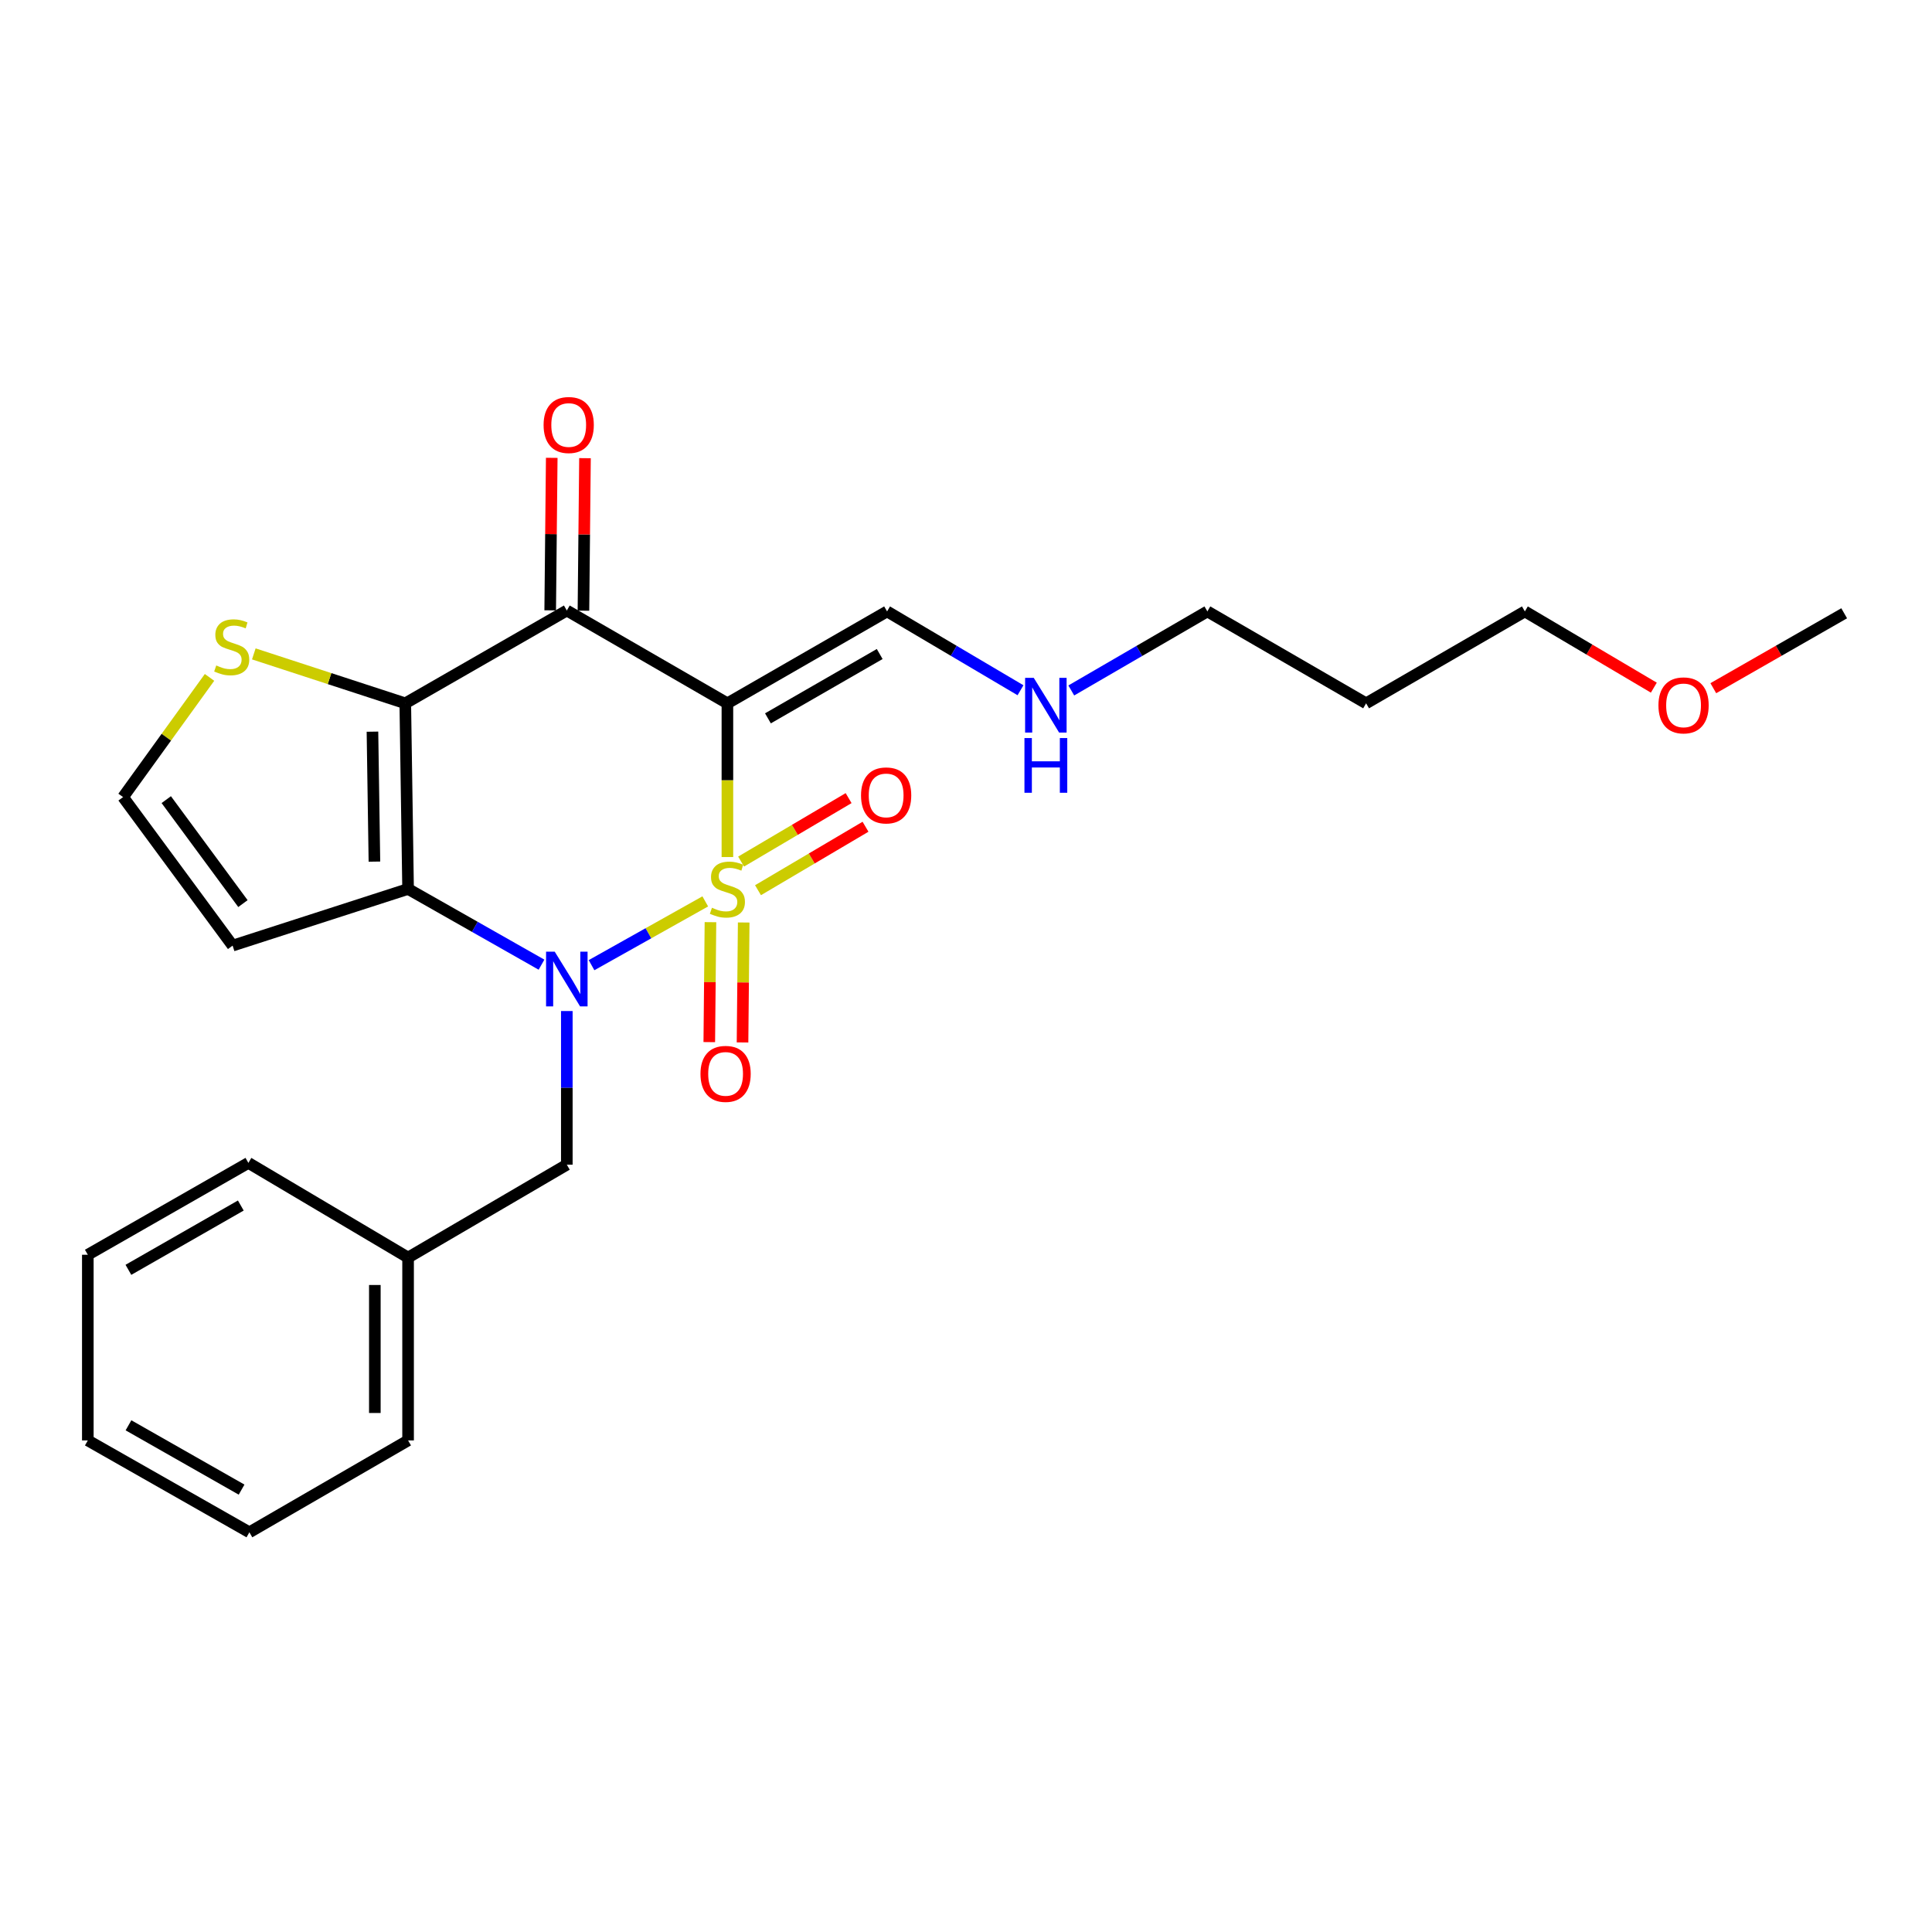 <?xml version='1.0' encoding='iso-8859-1'?>
<svg version='1.1' baseProfile='full'
              xmlns='http://www.w3.org/2000/svg'
                      xmlns:rdkit='http://www.rdkit.org/xml'
                      xmlns:xlink='http://www.w3.org/1999/xlink'
                  xml:space='preserve'
width='1000px' height='1000px' viewBox='0 0 1000 1000'>
<!-- END OF HEADER -->
<rect style='opacity:1.0;fill:#FFFFFF;stroke:none' width='1000' height='1000' x='0' y='0'> </rect>
<path class='bond-0' d='M 365.041,466.557 L 335.61,483.064' style='fill:none;fill-rule:evenodd;stroke:#CCCC00;stroke-width:6px;stroke-linecap:butt;stroke-linejoin:miter;stroke-opacity:1' />
<path class='bond-0' d='M 335.61,483.064 L 306.179,499.572' style='fill:none;fill-rule:evenodd;stroke:#0000FF;stroke-width:6px;stroke-linecap:butt;stroke-linejoin:miter;stroke-opacity:1' />
<path class='bond-1' d='M 376.503,443.605 L 376.503,403.821' style='fill:none;fill-rule:evenodd;stroke:#CCCC00;stroke-width:6px;stroke-linecap:butt;stroke-linejoin:miter;stroke-opacity:1' />
<path class='bond-1' d='M 376.503,403.821 L 376.503,364.037' style='fill:none;fill-rule:evenodd;stroke:#000000;stroke-width:6px;stroke-linecap:butt;stroke-linejoin:miter;stroke-opacity:1' />
<path class='bond-6' d='M 367.731,477.314 L 367.427,508.355' style='fill:none;fill-rule:evenodd;stroke:#CCCC00;stroke-width:6px;stroke-linecap:butt;stroke-linejoin:miter;stroke-opacity:1' />
<path class='bond-6' d='M 367.427,508.355 L 367.123,539.395' style='fill:none;fill-rule:evenodd;stroke:#FF0000;stroke-width:6px;stroke-linecap:butt;stroke-linejoin:miter;stroke-opacity:1' />
<path class='bond-6' d='M 384.937,477.482 L 384.633,508.523' style='fill:none;fill-rule:evenodd;stroke:#CCCC00;stroke-width:6px;stroke-linecap:butt;stroke-linejoin:miter;stroke-opacity:1' />
<path class='bond-6' d='M 384.633,508.523 L 384.329,539.564' style='fill:none;fill-rule:evenodd;stroke:#FF0000;stroke-width:6px;stroke-linecap:butt;stroke-linejoin:miter;stroke-opacity:1' />
<path class='bond-7' d='M 392.342,460.768 L 420.164,444.343' style='fill:none;fill-rule:evenodd;stroke:#CCCC00;stroke-width:6px;stroke-linecap:butt;stroke-linejoin:miter;stroke-opacity:1' />
<path class='bond-7' d='M 420.164,444.343 L 447.987,427.918' style='fill:none;fill-rule:evenodd;stroke:#FF0000;stroke-width:6px;stroke-linecap:butt;stroke-linejoin:miter;stroke-opacity:1' />
<path class='bond-7' d='M 383.595,445.95 L 411.417,429.525' style='fill:none;fill-rule:evenodd;stroke:#CCCC00;stroke-width:6px;stroke-linecap:butt;stroke-linejoin:miter;stroke-opacity:1' />
<path class='bond-7' d='M 411.417,429.525 L 439.239,413.101' style='fill:none;fill-rule:evenodd;stroke:#FF0000;stroke-width:6px;stroke-linecap:butt;stroke-linejoin:miter;stroke-opacity:1' />
<path class='bond-2' d='M 280.283,499.314 L 245.753,479.721' style='fill:none;fill-rule:evenodd;stroke:#0000FF;stroke-width:6px;stroke-linecap:butt;stroke-linejoin:miter;stroke-opacity:1' />
<path class='bond-2' d='M 245.753,479.721 L 211.223,460.127' style='fill:none;fill-rule:evenodd;stroke:#000000;stroke-width:6px;stroke-linecap:butt;stroke-linejoin:miter;stroke-opacity:1' />
<path class='bond-9' d='M 293.385,523.311 L 293.385,563.079' style='fill:none;fill-rule:evenodd;stroke:#0000FF;stroke-width:6px;stroke-linecap:butt;stroke-linejoin:miter;stroke-opacity:1' />
<path class='bond-9' d='M 293.385,563.079 L 293.385,602.848' style='fill:none;fill-rule:evenodd;stroke:#000000;stroke-width:6px;stroke-linecap:butt;stroke-linejoin:miter;stroke-opacity:1' />
<path class='bond-4' d='M 376.503,364.037 L 293.385,316.001' style='fill:none;fill-rule:evenodd;stroke:#000000;stroke-width:6px;stroke-linecap:butt;stroke-linejoin:miter;stroke-opacity:1' />
<path class='bond-10' d='M 376.503,364.037 L 459.143,316.47' style='fill:none;fill-rule:evenodd;stroke:#000000;stroke-width:6px;stroke-linecap:butt;stroke-linejoin:miter;stroke-opacity:1' />
<path class='bond-10' d='M 397.483,371.815 L 455.331,338.518' style='fill:none;fill-rule:evenodd;stroke:#000000;stroke-width:6px;stroke-linecap:butt;stroke-linejoin:miter;stroke-opacity:1' />
<path class='bond-8' d='M 211.223,460.127 L 120.4,489.446' style='fill:none;fill-rule:evenodd;stroke:#000000;stroke-width:6px;stroke-linecap:butt;stroke-linejoin:miter;stroke-opacity:1' />
<path class='bond-25' d='M 211.223,460.127 L 209.77,364.037' style='fill:none;fill-rule:evenodd;stroke:#000000;stroke-width:6px;stroke-linecap:butt;stroke-linejoin:miter;stroke-opacity:1' />
<path class='bond-25' d='M 193.8,445.974 L 192.783,378.711' style='fill:none;fill-rule:evenodd;stroke:#000000;stroke-width:6px;stroke-linecap:butt;stroke-linejoin:miter;stroke-opacity:1' />
<path class='bond-3' d='M 209.77,364.037 L 293.385,316.001' style='fill:none;fill-rule:evenodd;stroke:#000000;stroke-width:6px;stroke-linecap:butt;stroke-linejoin:miter;stroke-opacity:1' />
<path class='bond-5' d='M 209.77,364.037 L 170.572,351.245' style='fill:none;fill-rule:evenodd;stroke:#000000;stroke-width:6px;stroke-linecap:butt;stroke-linejoin:miter;stroke-opacity:1' />
<path class='bond-5' d='M 170.572,351.245 L 131.374,338.453' style='fill:none;fill-rule:evenodd;stroke:#CCCC00;stroke-width:6px;stroke-linecap:butt;stroke-linejoin:miter;stroke-opacity:1' />
<path class='bond-12' d='M 301.988,316.089 L 302.388,276.62' style='fill:none;fill-rule:evenodd;stroke:#000000;stroke-width:6px;stroke-linecap:butt;stroke-linejoin:miter;stroke-opacity:1' />
<path class='bond-12' d='M 302.388,276.62 L 302.789,237.152' style='fill:none;fill-rule:evenodd;stroke:#FF0000;stroke-width:6px;stroke-linecap:butt;stroke-linejoin:miter;stroke-opacity:1' />
<path class='bond-12' d='M 284.782,315.914 L 285.182,276.446' style='fill:none;fill-rule:evenodd;stroke:#000000;stroke-width:6px;stroke-linecap:butt;stroke-linejoin:miter;stroke-opacity:1' />
<path class='bond-12' d='M 285.182,276.446 L 285.583,236.977' style='fill:none;fill-rule:evenodd;stroke:#FF0000;stroke-width:6px;stroke-linecap:butt;stroke-linejoin:miter;stroke-opacity:1' />
<path class='bond-26' d='M 108.45,350.615 L 86.077,381.592' style='fill:none;fill-rule:evenodd;stroke:#CCCC00;stroke-width:6px;stroke-linecap:butt;stroke-linejoin:miter;stroke-opacity:1' />
<path class='bond-26' d='M 86.077,381.592 L 63.703,412.57' style='fill:none;fill-rule:evenodd;stroke:#000000;stroke-width:6px;stroke-linecap:butt;stroke-linejoin:miter;stroke-opacity:1' />
<path class='bond-11' d='M 120.4,489.446 L 63.703,412.57' style='fill:none;fill-rule:evenodd;stroke:#000000;stroke-width:6px;stroke-linecap:butt;stroke-linejoin:miter;stroke-opacity:1' />
<path class='bond-11' d='M 125.743,467.701 L 86.056,413.888' style='fill:none;fill-rule:evenodd;stroke:#000000;stroke-width:6px;stroke-linecap:butt;stroke-linejoin:miter;stroke-opacity:1' />
<path class='bond-14' d='M 293.385,602.848 L 211.223,650.912' style='fill:none;fill-rule:evenodd;stroke:#000000;stroke-width:6px;stroke-linecap:butt;stroke-linejoin:miter;stroke-opacity:1' />
<path class='bond-13' d='M 459.143,316.47 L 493.676,336.869' style='fill:none;fill-rule:evenodd;stroke:#000000;stroke-width:6px;stroke-linecap:butt;stroke-linejoin:miter;stroke-opacity:1' />
<path class='bond-13' d='M 493.676,336.869 L 528.208,357.268' style='fill:none;fill-rule:evenodd;stroke:#0000FF;stroke-width:6px;stroke-linecap:butt;stroke-linejoin:miter;stroke-opacity:1' />
<path class='bond-17' d='M 554.492,357.381 L 589.716,336.925' style='fill:none;fill-rule:evenodd;stroke:#0000FF;stroke-width:6px;stroke-linecap:butt;stroke-linejoin:miter;stroke-opacity:1' />
<path class='bond-17' d='M 589.716,336.925 L 624.94,316.47' style='fill:none;fill-rule:evenodd;stroke:#000000;stroke-width:6px;stroke-linecap:butt;stroke-linejoin:miter;stroke-opacity:1' />
<path class='bond-19' d='M 211.223,650.912 L 211.223,745.559' style='fill:none;fill-rule:evenodd;stroke:#000000;stroke-width:6px;stroke-linecap:butt;stroke-linejoin:miter;stroke-opacity:1' />
<path class='bond-19' d='M 194.016,665.109 L 194.016,731.362' style='fill:none;fill-rule:evenodd;stroke:#000000;stroke-width:6px;stroke-linecap:butt;stroke-linejoin:miter;stroke-opacity:1' />
<path class='bond-20' d='M 211.223,650.912 L 128.563,601.911' style='fill:none;fill-rule:evenodd;stroke:#000000;stroke-width:6px;stroke-linecap:butt;stroke-linejoin:miter;stroke-opacity:1' />
<path class='bond-15' d='M 707.093,364.037 L 624.94,316.47' style='fill:none;fill-rule:evenodd;stroke:#000000;stroke-width:6px;stroke-linecap:butt;stroke-linejoin:miter;stroke-opacity:1' />
<path class='bond-18' d='M 707.093,364.037 L 789.265,316.47' style='fill:none;fill-rule:evenodd;stroke:#000000;stroke-width:6px;stroke-linecap:butt;stroke-linejoin:miter;stroke-opacity:1' />
<path class='bond-16' d='M 856.023,355.928 L 822.644,336.199' style='fill:none;fill-rule:evenodd;stroke:#FF0000;stroke-width:6px;stroke-linecap:butt;stroke-linejoin:miter;stroke-opacity:1' />
<path class='bond-16' d='M 822.644,336.199 L 789.265,316.47' style='fill:none;fill-rule:evenodd;stroke:#000000;stroke-width:6px;stroke-linecap:butt;stroke-linejoin:miter;stroke-opacity:1' />
<path class='bond-21' d='M 886.803,356.21 L 920.674,336.823' style='fill:none;fill-rule:evenodd;stroke:#FF0000;stroke-width:6px;stroke-linecap:butt;stroke-linejoin:miter;stroke-opacity:1' />
<path class='bond-21' d='M 920.674,336.823 L 954.545,317.435' style='fill:none;fill-rule:evenodd;stroke:#000000;stroke-width:6px;stroke-linecap:butt;stroke-linejoin:miter;stroke-opacity:1' />
<path class='bond-22' d='M 211.223,745.559 L 129.079,793.116' style='fill:none;fill-rule:evenodd;stroke:#000000;stroke-width:6px;stroke-linecap:butt;stroke-linejoin:miter;stroke-opacity:1' />
<path class='bond-23' d='M 128.563,601.911 L 45.455,649.459' style='fill:none;fill-rule:evenodd;stroke:#000000;stroke-width:6px;stroke-linecap:butt;stroke-linejoin:miter;stroke-opacity:1' />
<path class='bond-23' d='M 124.642,623.978 L 66.466,657.262' style='fill:none;fill-rule:evenodd;stroke:#000000;stroke-width:6px;stroke-linecap:butt;stroke-linejoin:miter;stroke-opacity:1' />
<path class='bond-27' d='M 129.079,793.116 L 45.455,745.559' style='fill:none;fill-rule:evenodd;stroke:#000000;stroke-width:6px;stroke-linecap:butt;stroke-linejoin:miter;stroke-opacity:1' />
<path class='bond-27' d='M 125.042,771.026 L 66.504,737.735' style='fill:none;fill-rule:evenodd;stroke:#000000;stroke-width:6px;stroke-linecap:butt;stroke-linejoin:miter;stroke-opacity:1' />
<path class='bond-24' d='M 45.455,649.459 L 45.455,745.559' style='fill:none;fill-rule:evenodd;stroke:#000000;stroke-width:6px;stroke-linecap:butt;stroke-linejoin:miter;stroke-opacity:1' />
<path  class='atom-0' d='M 368.503 469.847
Q 368.823 469.967, 370.143 470.527
Q 371.463 471.087, 372.903 471.447
Q 374.383 471.767, 375.823 471.767
Q 378.503 471.767, 380.063 470.487
Q 381.623 469.167, 381.623 466.887
Q 381.623 465.327, 380.823 464.367
Q 380.063 463.407, 378.863 462.887
Q 377.663 462.367, 375.663 461.767
Q 373.143 461.007, 371.623 460.287
Q 370.143 459.567, 369.063 458.047
Q 368.023 456.527, 368.023 453.967
Q 368.023 450.407, 370.423 448.207
Q 372.863 446.007, 377.663 446.007
Q 380.943 446.007, 384.663 447.567
L 383.743 450.647
Q 380.343 449.247, 377.783 449.247
Q 375.023 449.247, 373.503 450.407
Q 371.983 451.527, 372.023 453.487
Q 372.023 455.007, 372.783 455.927
Q 373.583 456.847, 374.703 457.367
Q 375.863 457.887, 377.783 458.487
Q 380.343 459.287, 381.863 460.087
Q 383.383 460.887, 384.463 462.527
Q 385.583 464.127, 385.583 466.887
Q 385.583 470.807, 382.943 472.927
Q 380.343 475.007, 375.983 475.007
Q 373.463 475.007, 371.543 474.447
Q 369.663 473.927, 367.423 473.007
L 368.503 469.847
' fill='#CCCC00'/>
<path  class='atom-1' d='M 287.125 492.588
L 296.405 507.588
Q 297.325 509.068, 298.805 511.748
Q 300.285 514.428, 300.365 514.588
L 300.365 492.588
L 304.125 492.588
L 304.125 520.908
L 300.245 520.908
L 290.285 504.508
Q 289.125 502.588, 287.885 500.388
Q 286.685 498.188, 286.325 497.508
L 286.325 520.908
L 282.645 520.908
L 282.645 492.588
L 287.125 492.588
' fill='#0000FF'/>
<path  class='atom-6' d='M 111.931 344.439
Q 112.251 344.559, 113.571 345.119
Q 114.891 345.679, 116.331 346.039
Q 117.811 346.359, 119.251 346.359
Q 121.931 346.359, 123.491 345.079
Q 125.051 343.759, 125.051 341.479
Q 125.051 339.919, 124.251 338.959
Q 123.491 337.999, 122.291 337.479
Q 121.091 336.959, 119.091 336.359
Q 116.571 335.599, 115.051 334.879
Q 113.571 334.159, 112.491 332.639
Q 111.451 331.119, 111.451 328.559
Q 111.451 324.999, 113.851 322.799
Q 116.291 320.599, 121.091 320.599
Q 124.371 320.599, 128.091 322.159
L 127.171 325.239
Q 123.771 323.839, 121.211 323.839
Q 118.451 323.839, 116.931 324.999
Q 115.411 326.119, 115.451 328.079
Q 115.451 329.599, 116.211 330.519
Q 117.011 331.439, 118.131 331.959
Q 119.291 332.479, 121.211 333.079
Q 123.771 333.879, 125.291 334.679
Q 126.811 335.479, 127.891 337.119
Q 129.011 338.719, 129.011 341.479
Q 129.011 345.399, 126.371 347.519
Q 123.771 349.599, 119.411 349.599
Q 116.891 349.599, 114.971 349.039
Q 113.091 348.519, 110.851 347.599
L 111.931 344.439
' fill='#CCCC00'/>
<path  class='atom-7' d='M 362.566 555.839
Q 362.566 549.039, 365.926 545.239
Q 369.286 541.439, 375.566 541.439
Q 381.846 541.439, 385.206 545.239
Q 388.566 549.039, 388.566 555.839
Q 388.566 562.719, 385.166 566.639
Q 381.766 570.519, 375.566 570.519
Q 369.326 570.519, 365.926 566.639
Q 362.566 562.759, 362.566 555.839
M 375.566 567.319
Q 379.886 567.319, 382.206 564.439
Q 384.566 561.519, 384.566 555.839
Q 384.566 550.279, 382.206 547.479
Q 379.886 544.639, 375.566 544.639
Q 371.246 544.639, 368.886 547.439
Q 366.566 550.239, 366.566 555.839
Q 366.566 561.559, 368.886 564.439
Q 371.246 567.319, 375.566 567.319
' fill='#FF0000'/>
<path  class='atom-8' d='M 445.666 411.703
Q 445.666 404.903, 449.026 401.103
Q 452.386 397.303, 458.666 397.303
Q 464.946 397.303, 468.306 401.103
Q 471.666 404.903, 471.666 411.703
Q 471.666 418.583, 468.266 422.503
Q 464.866 426.383, 458.666 426.383
Q 452.426 426.383, 449.026 422.503
Q 445.666 418.623, 445.666 411.703
M 458.666 423.183
Q 462.986 423.183, 465.306 420.303
Q 467.666 417.383, 467.666 411.703
Q 467.666 406.143, 465.306 403.343
Q 462.986 400.503, 458.666 400.503
Q 454.346 400.503, 451.986 403.303
Q 449.666 406.103, 449.666 411.703
Q 449.666 417.423, 451.986 420.303
Q 454.346 423.183, 458.666 423.183
' fill='#FF0000'/>
<path  class='atom-13' d='M 281.36 219.982
Q 281.36 213.182, 284.72 209.382
Q 288.08 205.582, 294.36 205.582
Q 300.64 205.582, 304 209.382
Q 307.36 213.182, 307.36 219.982
Q 307.36 226.862, 303.96 230.782
Q 300.56 234.662, 294.36 234.662
Q 288.12 234.662, 284.72 230.782
Q 281.36 226.902, 281.36 219.982
M 294.36 231.462
Q 298.68 231.462, 301 228.582
Q 303.36 225.662, 303.36 219.982
Q 303.36 214.422, 301 211.622
Q 298.68 208.782, 294.36 208.782
Q 290.04 208.782, 287.68 211.582
Q 285.36 214.382, 285.36 219.982
Q 285.36 225.702, 287.68 228.582
Q 290.04 231.462, 294.36 231.462
' fill='#FF0000'/>
<path  class='atom-14' d='M 535.074 350.862
L 544.354 365.862
Q 545.274 367.342, 546.754 370.022
Q 548.234 372.702, 548.314 372.862
L 548.314 350.862
L 552.074 350.862
L 552.074 379.182
L 548.194 379.182
L 538.234 362.782
Q 537.074 360.862, 535.834 358.662
Q 534.634 356.462, 534.274 355.782
L 534.274 379.182
L 530.594 379.182
L 530.594 350.862
L 535.074 350.862
' fill='#0000FF'/>
<path  class='atom-14' d='M 530.254 382.014
L 534.094 382.014
L 534.094 394.054
L 548.574 394.054
L 548.574 382.014
L 552.414 382.014
L 552.414 410.334
L 548.574 410.334
L 548.574 397.254
L 534.094 397.254
L 534.094 410.334
L 530.254 410.334
L 530.254 382.014
' fill='#0000FF'/>
<path  class='atom-17' d='M 858.408 365.102
Q 858.408 358.302, 861.768 354.502
Q 865.128 350.702, 871.408 350.702
Q 877.688 350.702, 881.048 354.502
Q 884.408 358.302, 884.408 365.102
Q 884.408 371.982, 881.008 375.902
Q 877.608 379.782, 871.408 379.782
Q 865.168 379.782, 861.768 375.902
Q 858.408 372.022, 858.408 365.102
M 871.408 376.582
Q 875.728 376.582, 878.048 373.702
Q 880.408 370.782, 880.408 365.102
Q 880.408 359.542, 878.048 356.742
Q 875.728 353.902, 871.408 353.902
Q 867.088 353.902, 864.728 356.702
Q 862.408 359.502, 862.408 365.102
Q 862.408 370.822, 864.728 373.702
Q 867.088 376.582, 871.408 376.582
' fill='#FF0000'/>
</svg>
